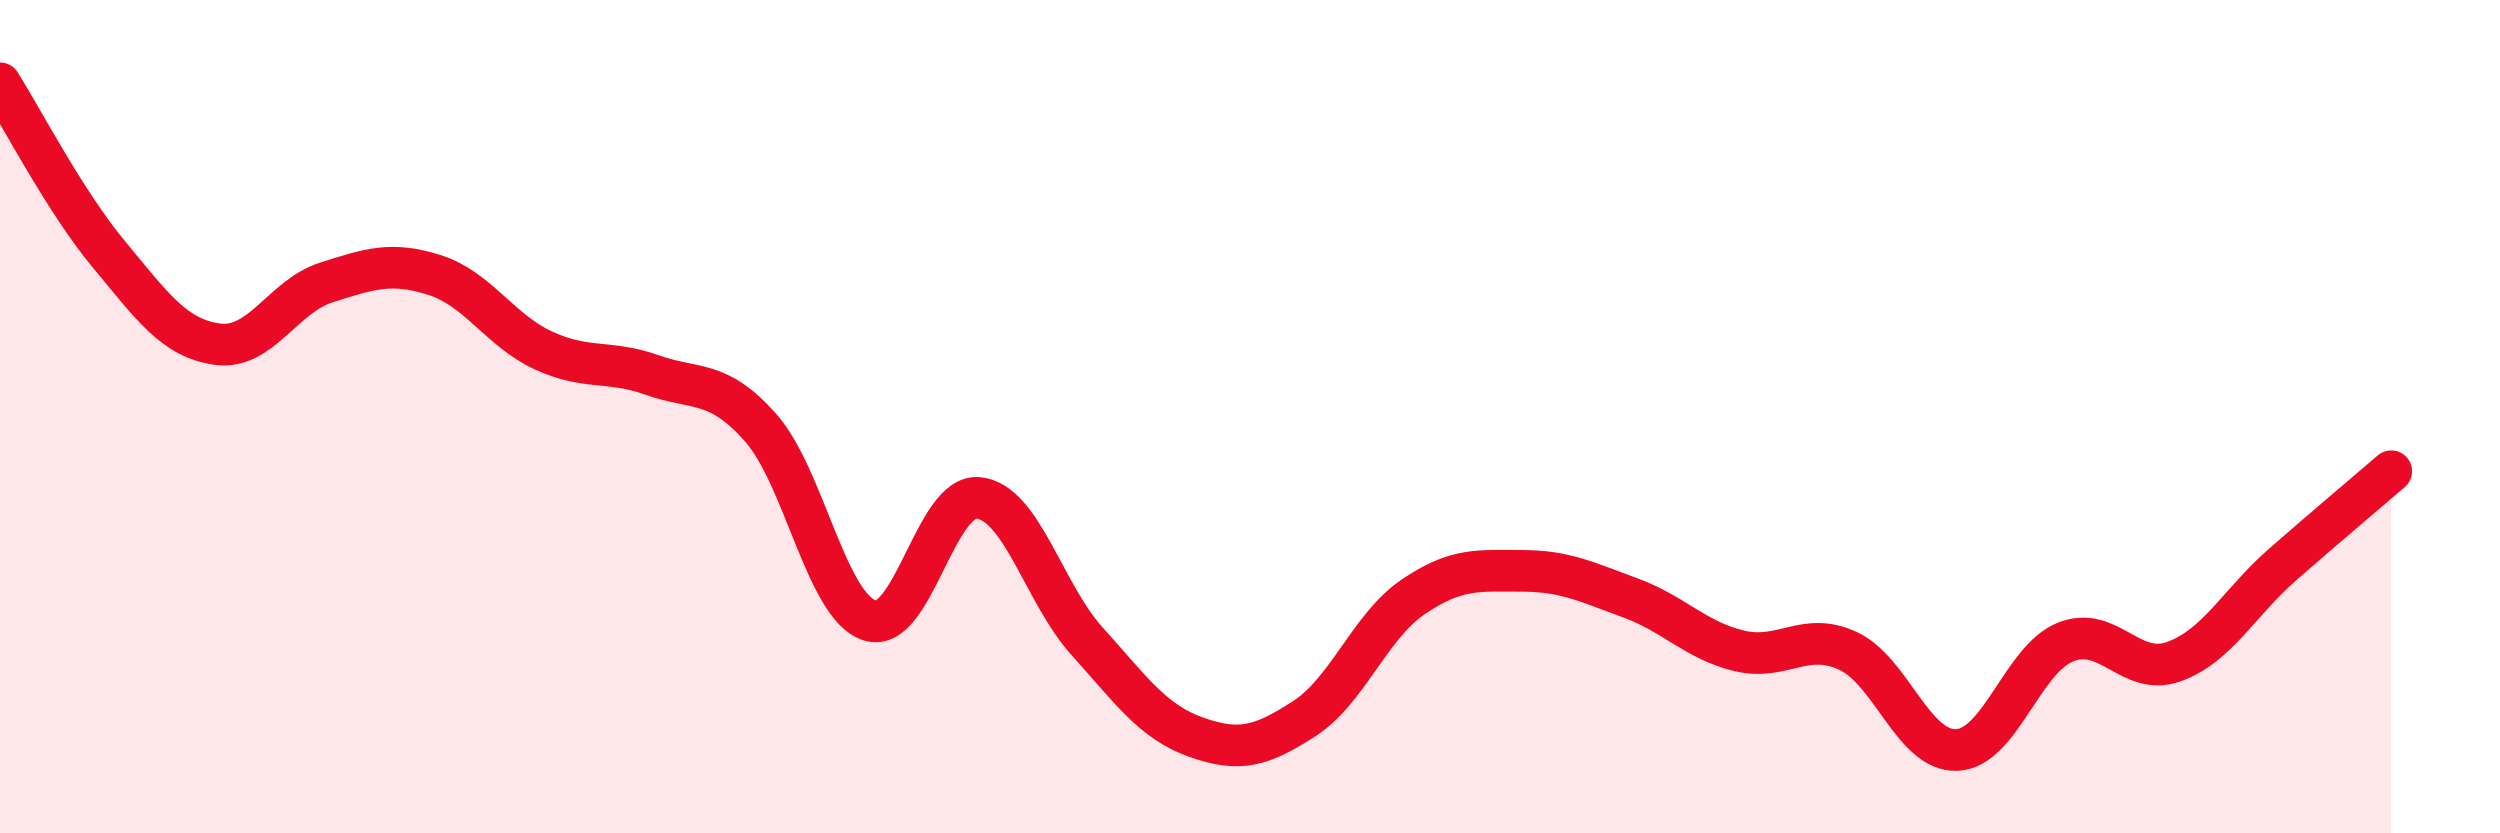 
    <svg width="60" height="20" viewBox="0 0 60 20" xmlns="http://www.w3.org/2000/svg">
      <path
        d="M 0,2 C 0.52,2.82 1.57,4.85 2.61,6.1 C 3.65,7.35 4.18,8.12 5.22,8.26 C 6.26,8.4 6.79,7.11 7.83,6.78 C 8.87,6.45 9.39,6.27 10.43,6.6 C 11.47,6.93 12,7.93 13.04,8.41 C 14.08,8.89 14.61,8.63 15.65,9 C 16.69,9.37 17.22,9.09 18.26,10.27 C 19.3,11.45 19.83,14.55 20.87,14.89 C 21.91,15.23 22.44,11.85 23.48,11.95 C 24.52,12.05 25.05,14.24 26.09,15.39 C 27.13,16.54 27.66,17.32 28.7,17.69 C 29.74,18.06 30.26,17.92 31.3,17.25 C 32.34,16.58 32.87,15.04 33.91,14.33 C 34.95,13.62 35.48,13.7 36.52,13.7 C 37.56,13.7 38.09,13.97 39.13,14.35 C 40.17,14.73 40.7,15.37 41.74,15.62 C 42.78,15.87 43.31,15.14 44.35,15.62 C 45.39,16.1 45.92,18.04 46.96,18 C 48,17.96 48.53,15.83 49.57,15.41 C 50.61,14.99 51.13,16.25 52.17,15.88 C 53.21,15.51 53.74,14.46 54.78,13.55 C 55.82,12.64 56.87,11.76 57.39,11.31L57.39 20L0 20Z"
        fill="#EB0A25"
        opacity="0.1"
        stroke-linecap="round"
        stroke-linejoin="round"
      />
      <path
        d="M 0,2 C 0.52,2.82 1.57,4.85 2.61,6.1 C 3.65,7.35 4.18,8.12 5.22,8.26 C 6.26,8.4 6.79,7.11 7.83,6.78 C 8.87,6.45 9.39,6.27 10.43,6.6 C 11.47,6.93 12,7.93 13.04,8.41 C 14.08,8.89 14.61,8.63 15.65,9 C 16.69,9.37 17.22,9.09 18.26,10.27 C 19.3,11.45 19.83,14.55 20.87,14.89 C 21.91,15.23 22.44,11.85 23.48,11.95 C 24.52,12.05 25.05,14.24 26.09,15.39 C 27.13,16.54 27.66,17.32 28.7,17.69 C 29.74,18.06 30.26,17.92 31.3,17.25 C 32.34,16.58 32.87,15.04 33.91,14.33 C 34.95,13.62 35.48,13.7 36.52,13.7 C 37.56,13.7 38.09,13.97 39.13,14.35 C 40.17,14.73 40.7,15.37 41.74,15.62 C 42.78,15.87 43.31,15.14 44.35,15.62 C 45.39,16.1 45.92,18.04 46.96,18 C 48,17.96 48.53,15.83 49.57,15.41 C 50.61,14.99 51.13,16.25 52.17,15.88 C 53.21,15.51 53.74,14.46 54.78,13.55 C 55.82,12.64 56.87,11.76 57.39,11.31"
        stroke="#EB0A25"
        stroke-width="1"
        fill="none"
        stroke-linecap="round"
        stroke-linejoin="round"
      />
    </svg>
  